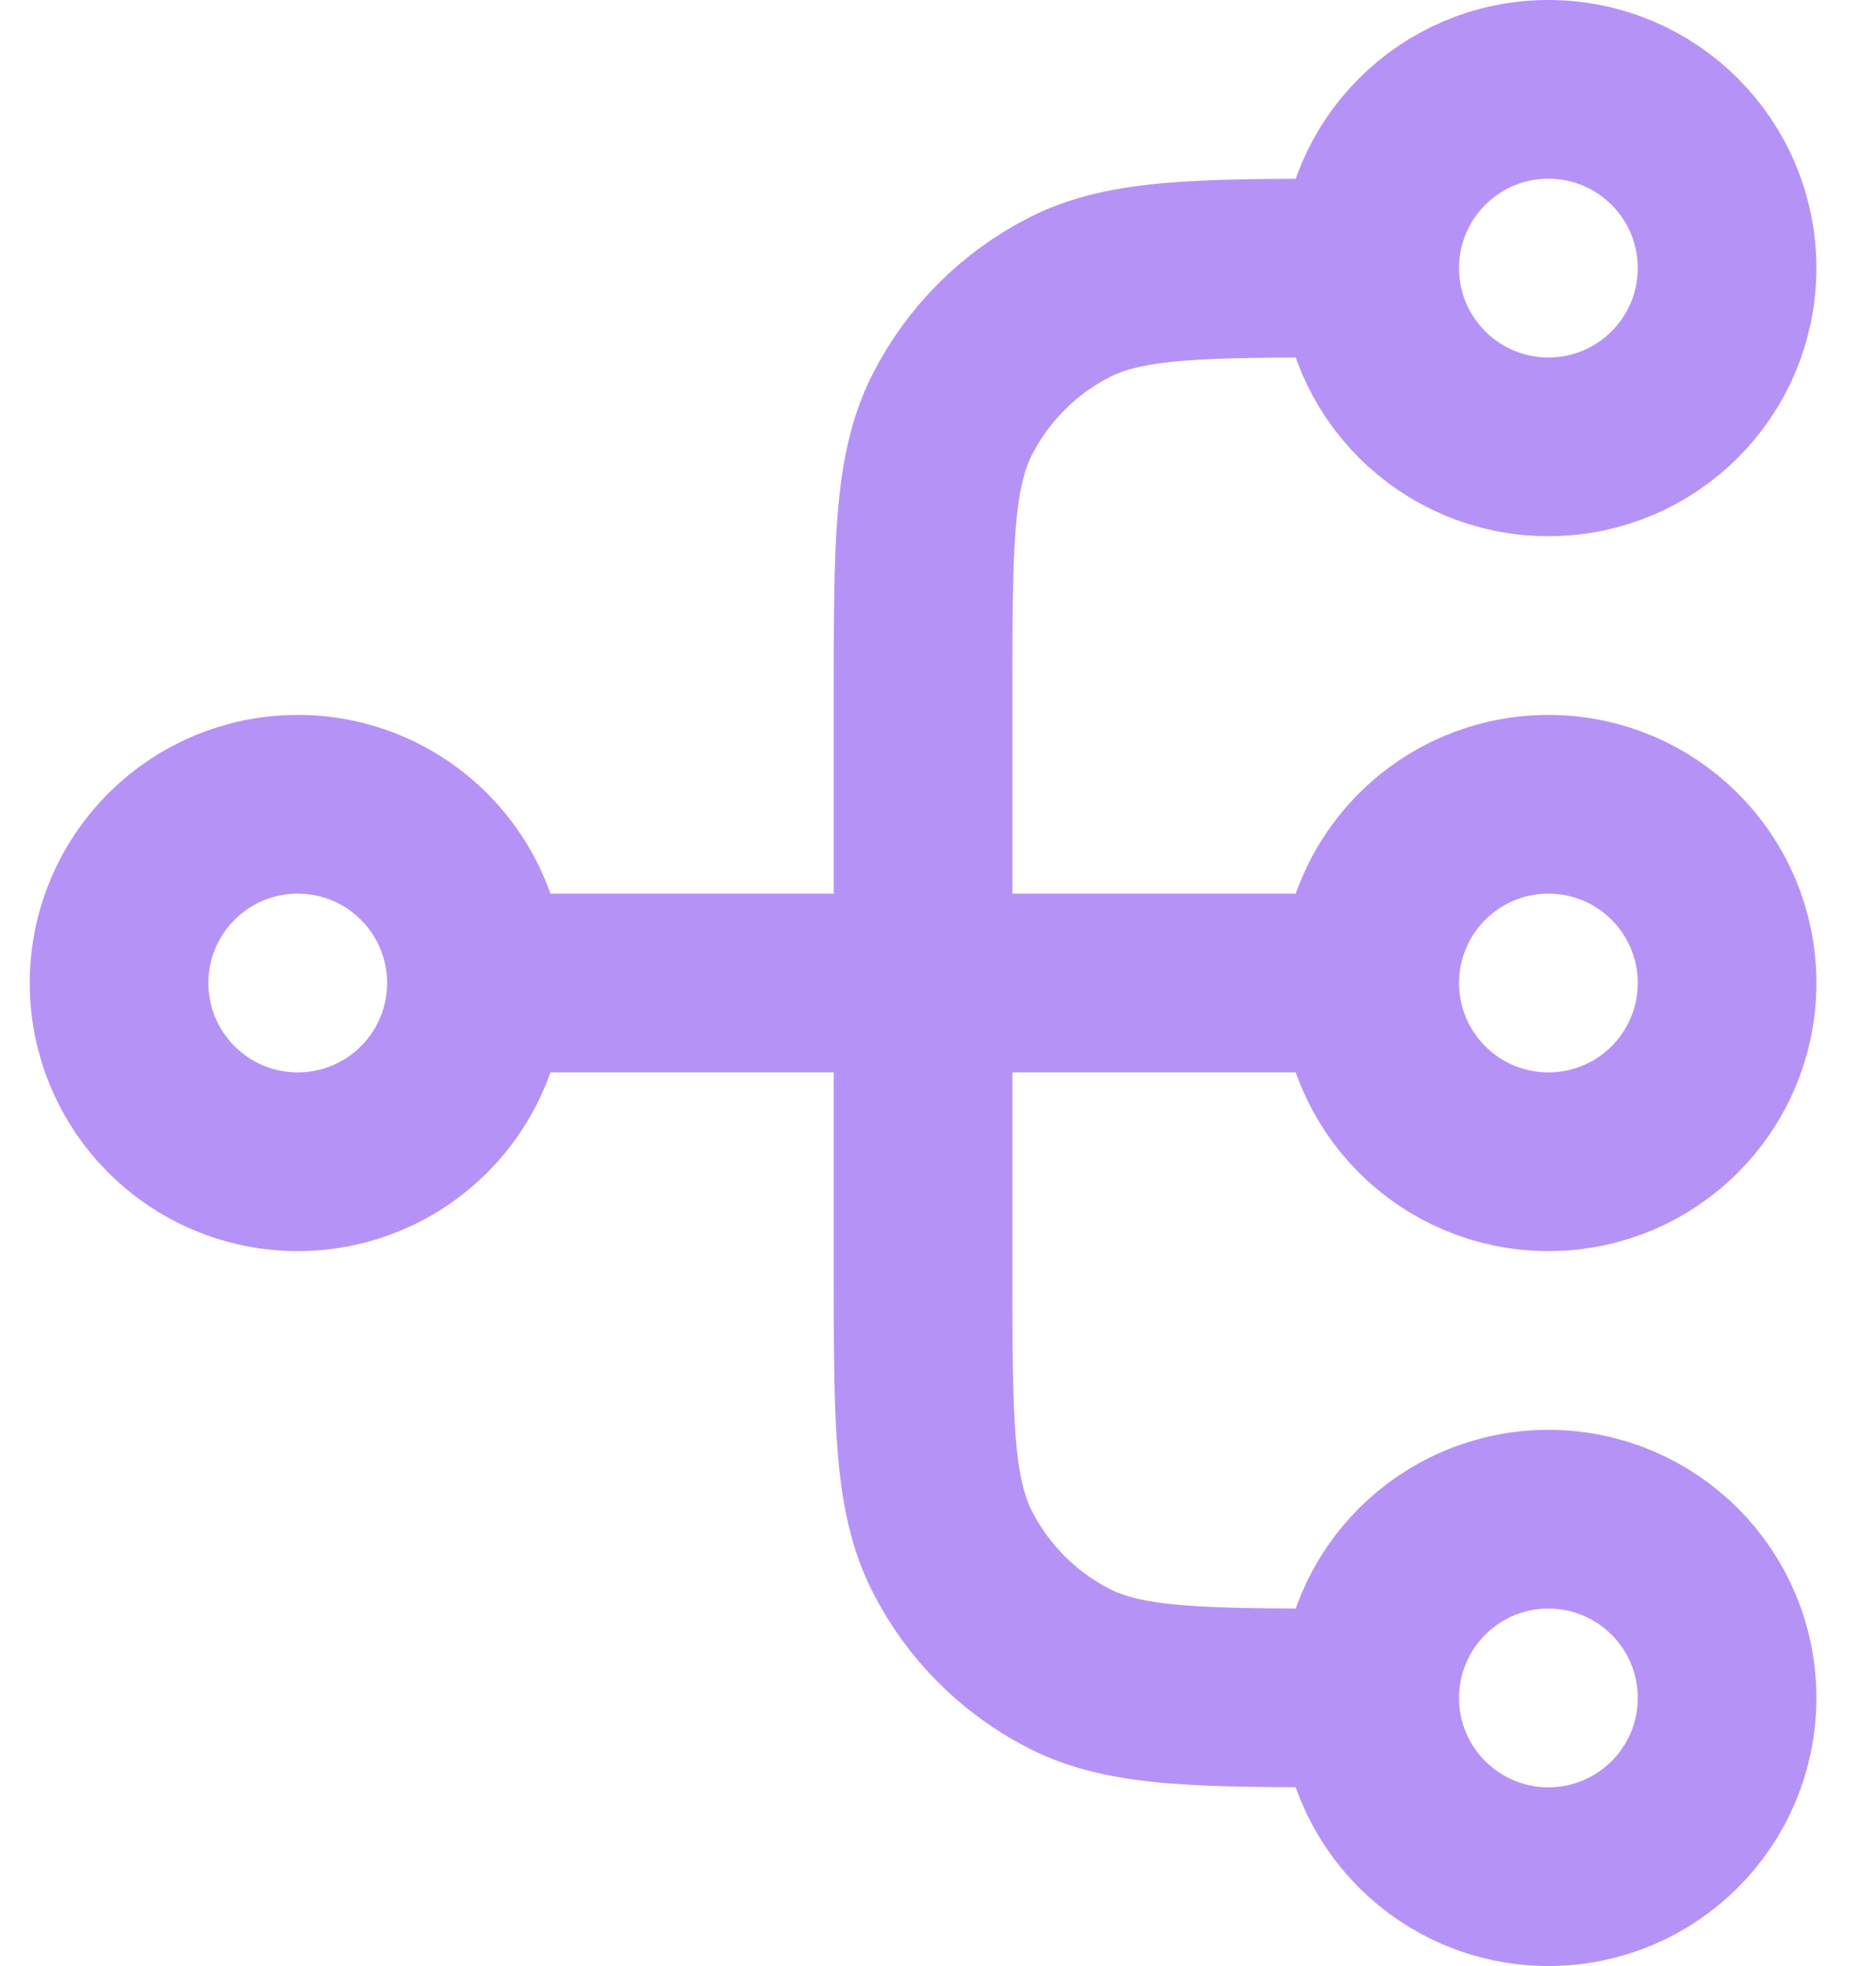 <svg width="21" height="22" viewBox="0 0 21 22" fill="none" xmlns="http://www.w3.org/2000/svg">
<path d="M15.333 19H15.133C13.453 19 12.613 19 11.971 18.673C11.406 18.385 10.948 17.927 10.66 17.362C10.333 16.72 10.333 15.88 10.333 14.2V7.8C10.333 6.12 10.333 5.28 10.66 4.638C10.948 4.074 11.406 3.615 11.971 3.327C12.613 3 13.453 3 15.133 3H15.333M15.333 19C15.333 20.105 16.228 21 17.333 21C18.438 21 19.333 20.105 19.333 19C19.333 17.895 18.438 17 17.333 17C16.228 17 15.333 17.895 15.333 19ZM15.333 3C15.333 4.105 16.228 5 17.333 5C18.438 5 19.333 4.105 19.333 3C19.333 1.895 18.438 1 17.333 1C16.228 1 15.333 1.895 15.333 3ZM5.333 11L15.333 11M5.333 11C5.333 12.105 4.438 13 3.333 13C2.228 13 1.333 12.105 1.333 11C1.333 9.895 2.228 9 3.333 9C4.438 9 5.333 9.895 5.333 11ZM15.333 11C15.333 12.105 16.228 13 17.333 13C18.438 13 19.333 12.105 19.333 11C19.333 9.895 18.438 9 17.333 9C16.228 9 15.333 9.895 15.333 11Z" stroke="#B593F6" stroke-width="2" stroke-linecap="round" stroke-linejoin="round"/>
</svg>
